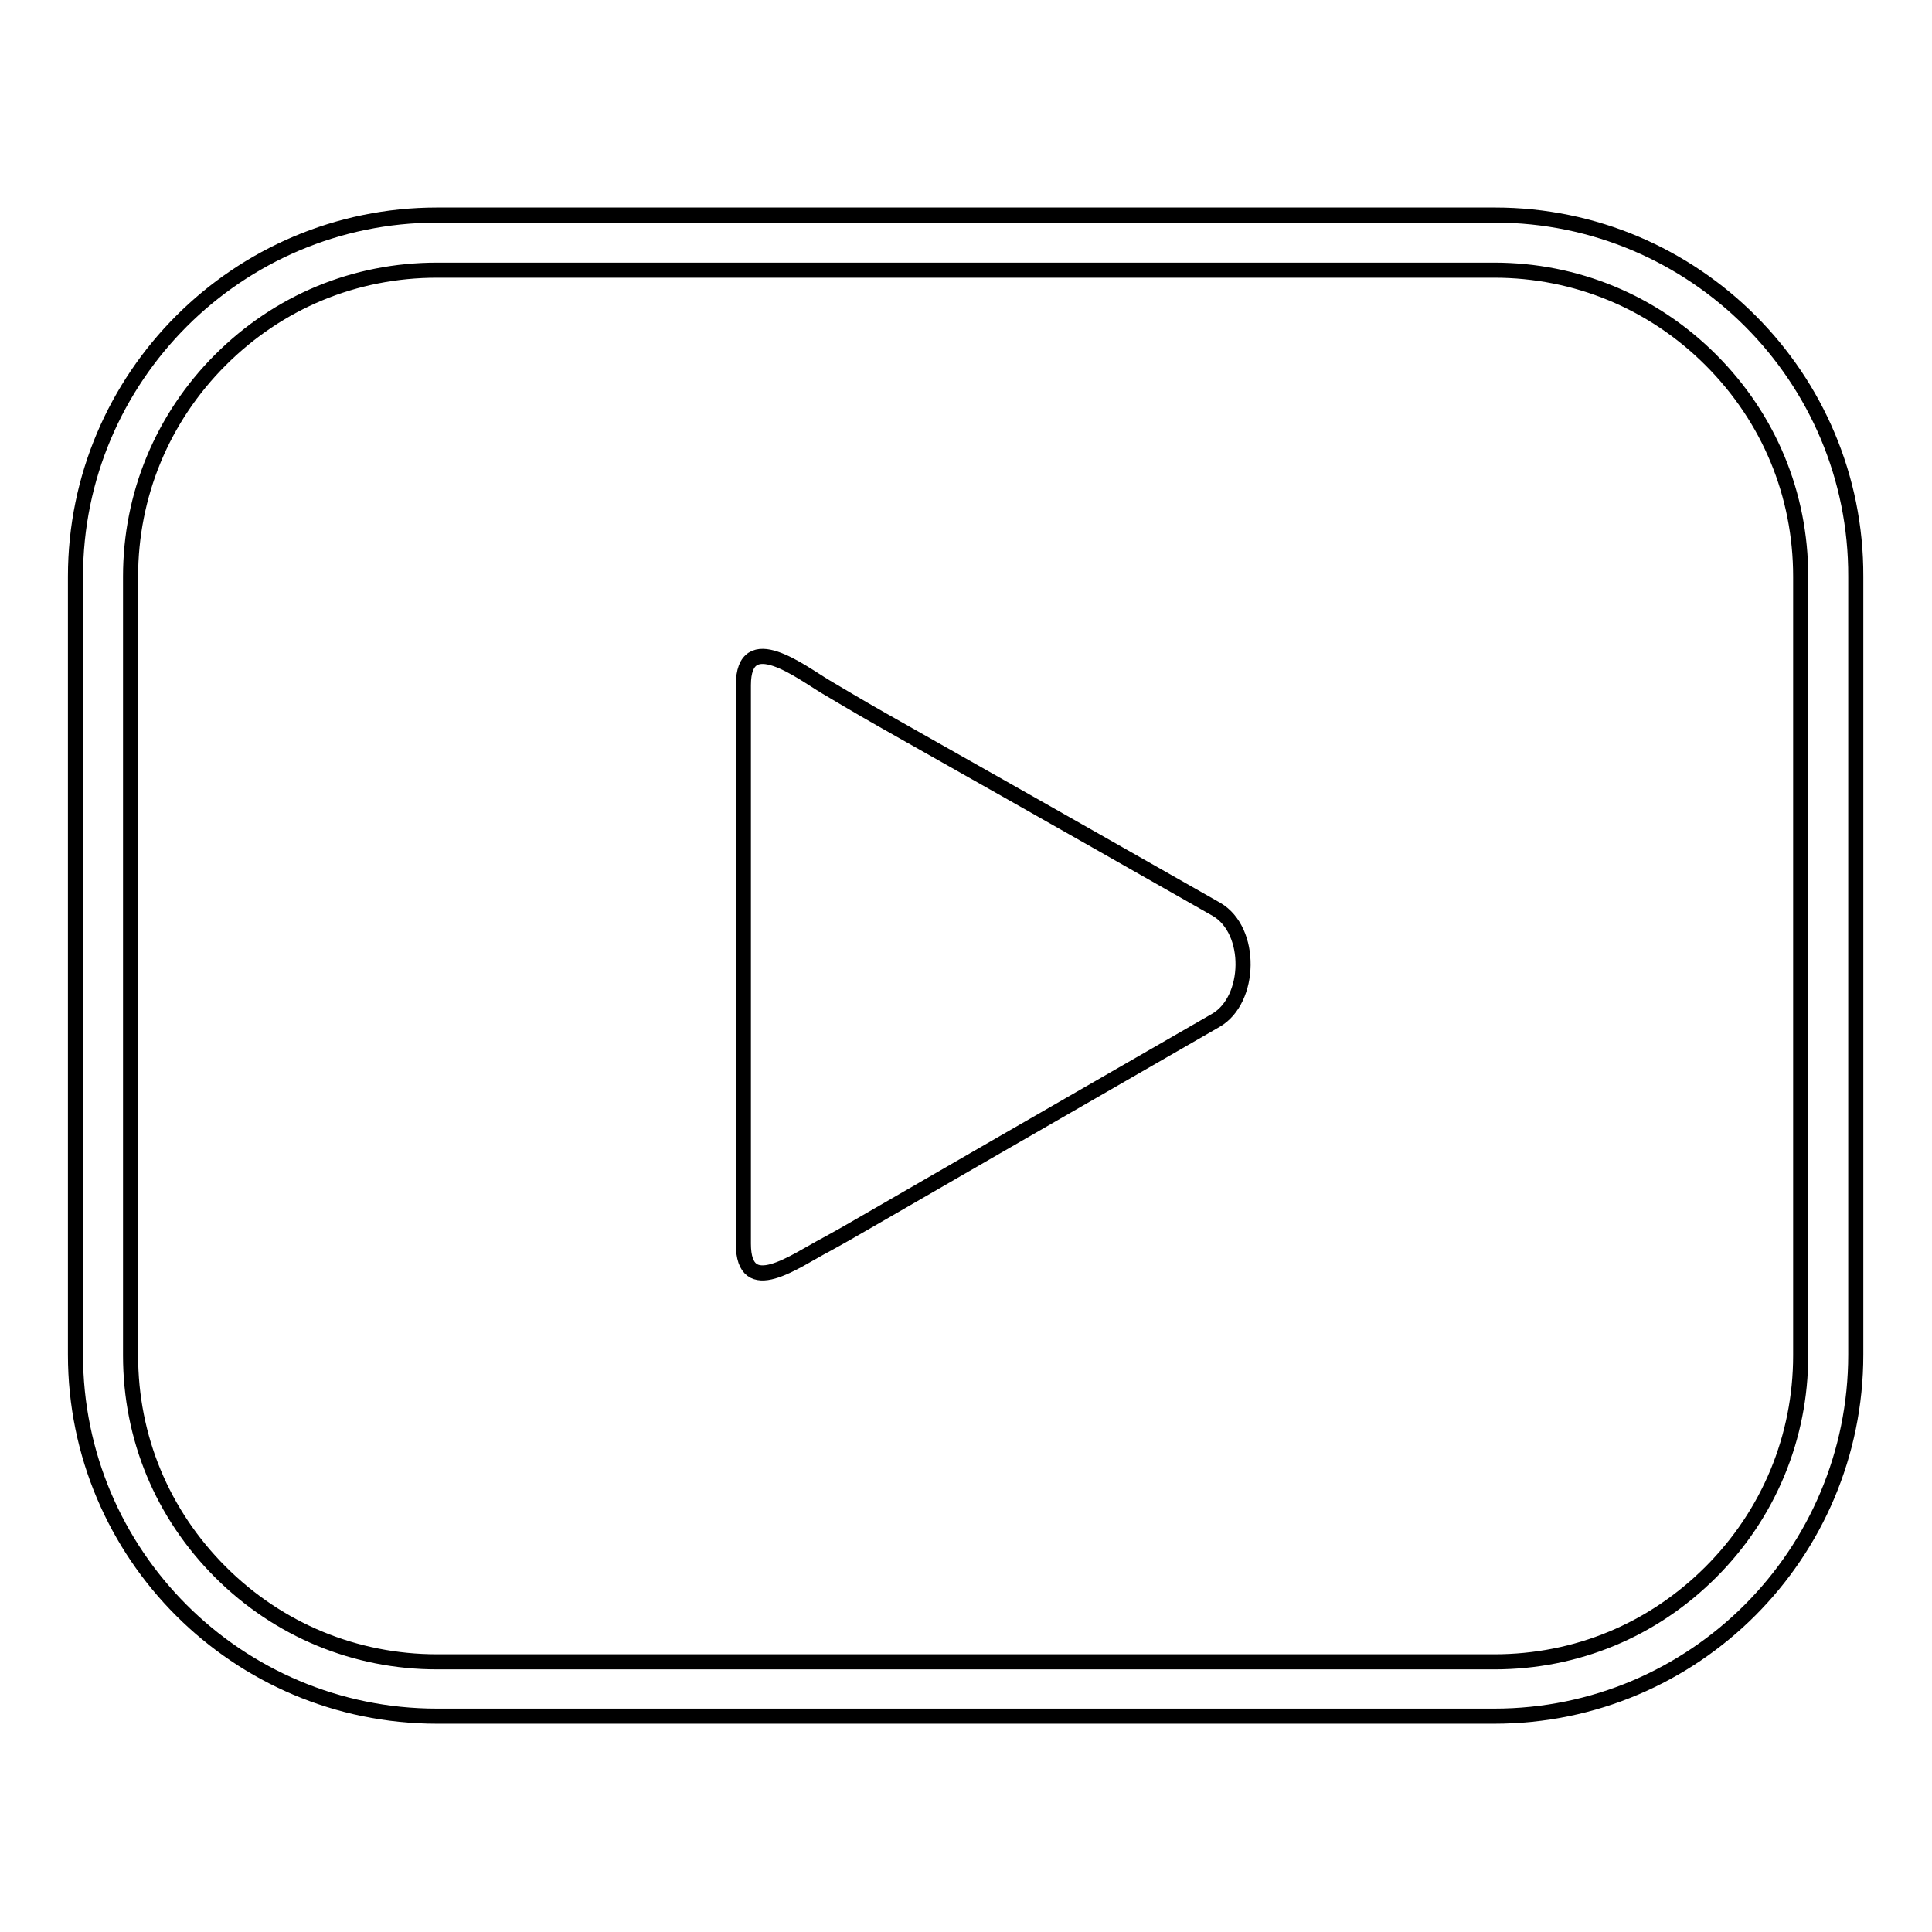 <?xml version="1.0" encoding="utf-8"?>
<!-- Svg Vector Icons : http://www.onlinewebfonts.com/icon -->
<!DOCTYPE svg PUBLIC "-//W3C//DTD SVG 1.1//EN" "http://www.w3.org/Graphics/SVG/1.1/DTD/svg11.dtd">
<svg version="1.1" xmlns="http://www.w3.org/2000/svg" xmlns:xlink="http://www.w3.org/1999/xlink" x="0px" y="0px" viewBox="0 0 256 256" enable-background="new 0 0 256 256" xml:space="preserve">
<g><g><path stroke-width="2" fill-opacity="0" stroke="#000000"  d="M198.1,28.5H57.9C31.5,28.5,10,50,10,76.4v103.1c0,26.5,21.5,47.9,47.9,47.9h140.1c26.5,0,47.9-21.5,47.9-47.9V76.4C246,50,224.5,28.5,198.1,28.5z M238.6,179.6c0,10.8-4.2,21-11.9,28.7c-7.7,7.7-17.8,11.9-28.7,11.9H57.9c-10.8,0-21-4.2-28.7-11.9c-7.7-7.7-11.9-17.8-11.9-28.7V76.4c0-10.8,4.2-21,11.9-28.7c7.7-7.7,17.8-11.9,28.7-11.9h140.1c10.8,0,21,4.2,28.7,11.9c7.7,7.7,11.9,17.8,11.9,28.7V179.6L238.6,179.6z"/><path stroke-width="2" fill-opacity="0" stroke="#000000"  d="M161.2,120.5c-49.4-28.1-42.2-23.8-51.8-29.5c-3.2-1.9-10.9-7.9-10.9-0.2s0,65.6,0,74c0,7.4,6.8,2.3,11,0.1c4.9-2.7,0,0,51.6-29.7C165.8,132.5,166,123.3,161.2,120.5L161.2,120.5z"/></g></g>
</svg>